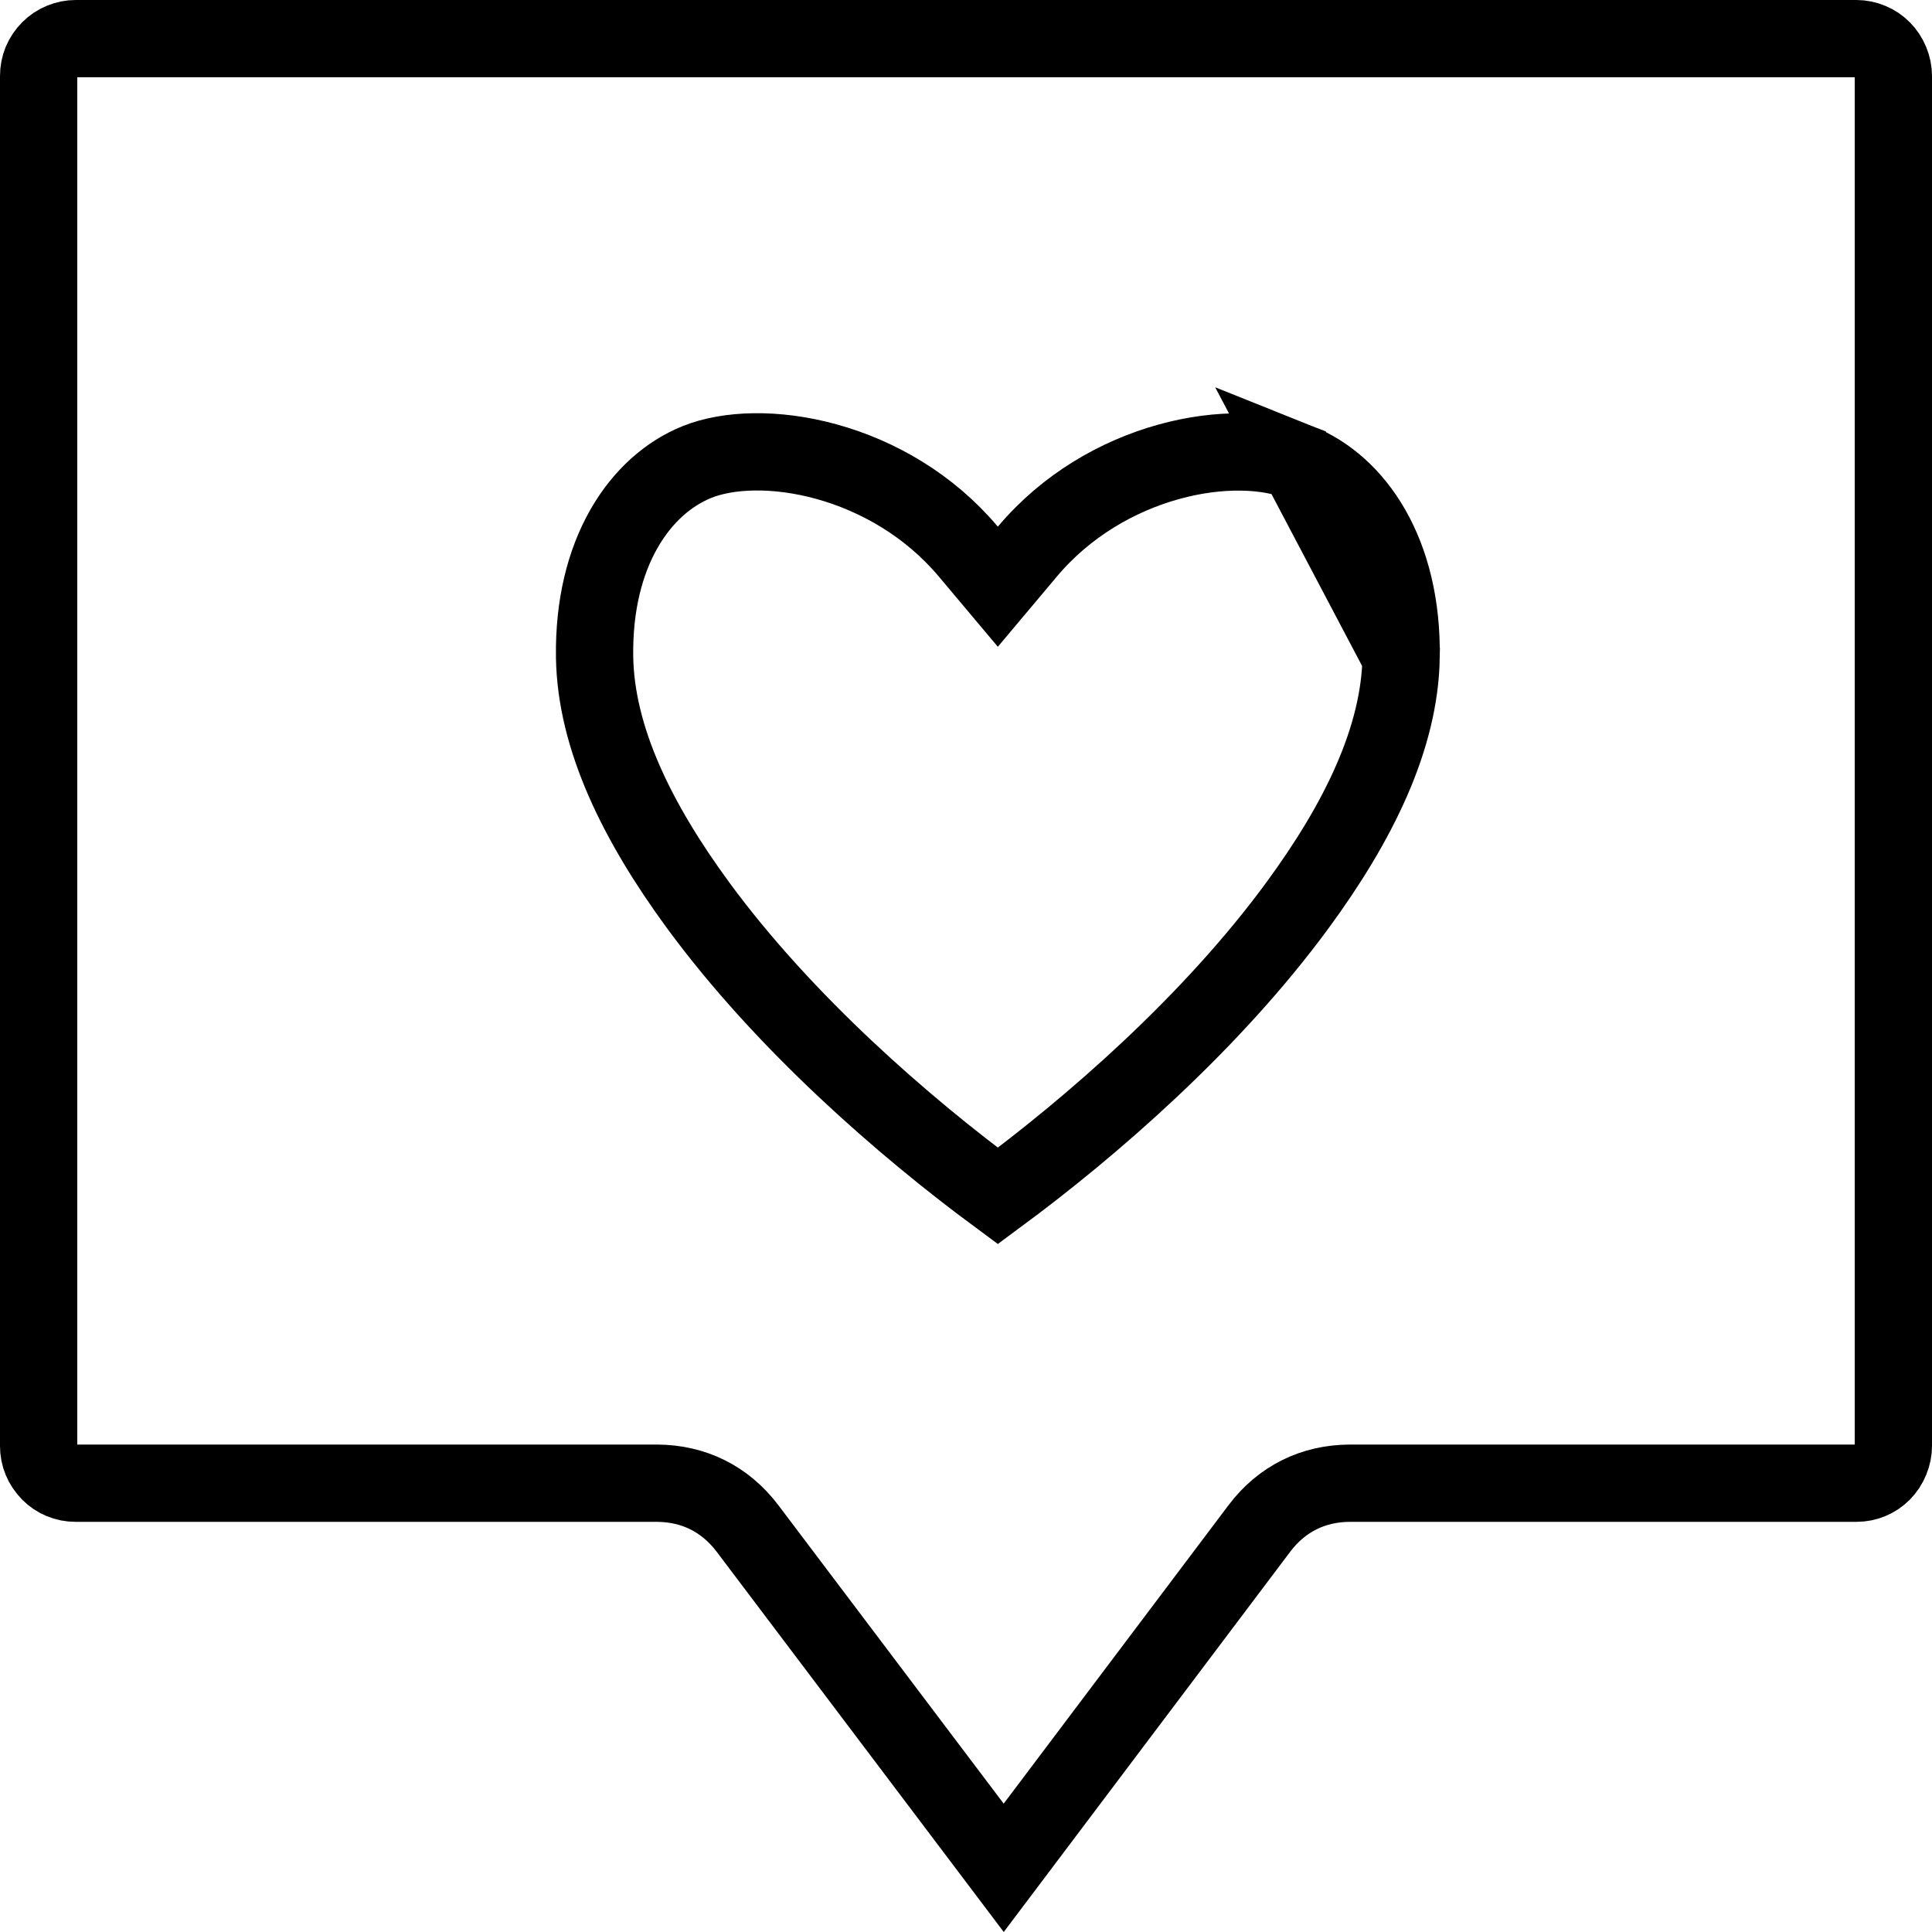 <svg width="50" height="50" viewBox="0 0 50 50" fill="none" xmlns="http://www.w3.org/2000/svg">
<path d="M25.976 48.339L19.343 39.553L19.34 39.549C18.76 38.789 17.952 38.39 17.003 38.385H16.998H1.957C1.825 38.385 1.706 38.361 1.591 38.313C1.474 38.264 1.374 38.198 1.286 38.109C1.188 38.008 1.119 37.903 1.072 37.79C1.023 37.671 1 37.552 1 37.419V1.97C1 1.836 1.024 1.714 1.071 1.597C1.121 1.48 1.192 1.373 1.283 1.282C1.372 1.192 1.472 1.124 1.591 1.075C1.714 1.024 1.834 1 1.957 1H48.044C48.166 1 48.286 1.024 48.409 1.075C48.528 1.124 48.628 1.192 48.717 1.282C48.803 1.368 48.873 1.473 48.925 1.597C48.976 1.722 49 1.844 49 1.97V37.419C49 37.544 48.977 37.663 48.924 37.79C48.875 37.91 48.807 38.014 48.714 38.109C48.626 38.198 48.526 38.264 48.409 38.313C48.294 38.361 48.175 38.385 48.044 38.385L34.936 38.385L34.931 38.385C33.98 38.39 33.176 38.79 32.597 39.549L32.594 39.554L25.976 48.339Z" stroke="black" stroke-width="2"/>
<path d="M36.261 17.007C36.302 14.301 35.08 12.548 33.599 11.957L36.261 17.007ZM36.261 17.007C36.226 19.11 35.154 21.283 33.578 23.43L33.578 23.43C31.341 26.479 28.246 29.162 25.824 30.951C23.402 29.162 20.307 26.479 18.068 23.43C16.494 21.282 15.422 19.11 15.388 17.006C15.347 14.299 16.567 12.544 18.047 11.953L18.047 11.953C18.839 11.637 20.067 11.579 21.403 11.951C22.72 12.317 24.052 13.077 25.059 14.274L25.824 15.184L26.589 14.274C27.596 13.077 28.927 12.318 30.242 11.953C31.577 11.582 32.804 11.64 33.599 11.957L36.261 17.007Z" stroke="black" stroke-width="2"/>
</svg>
